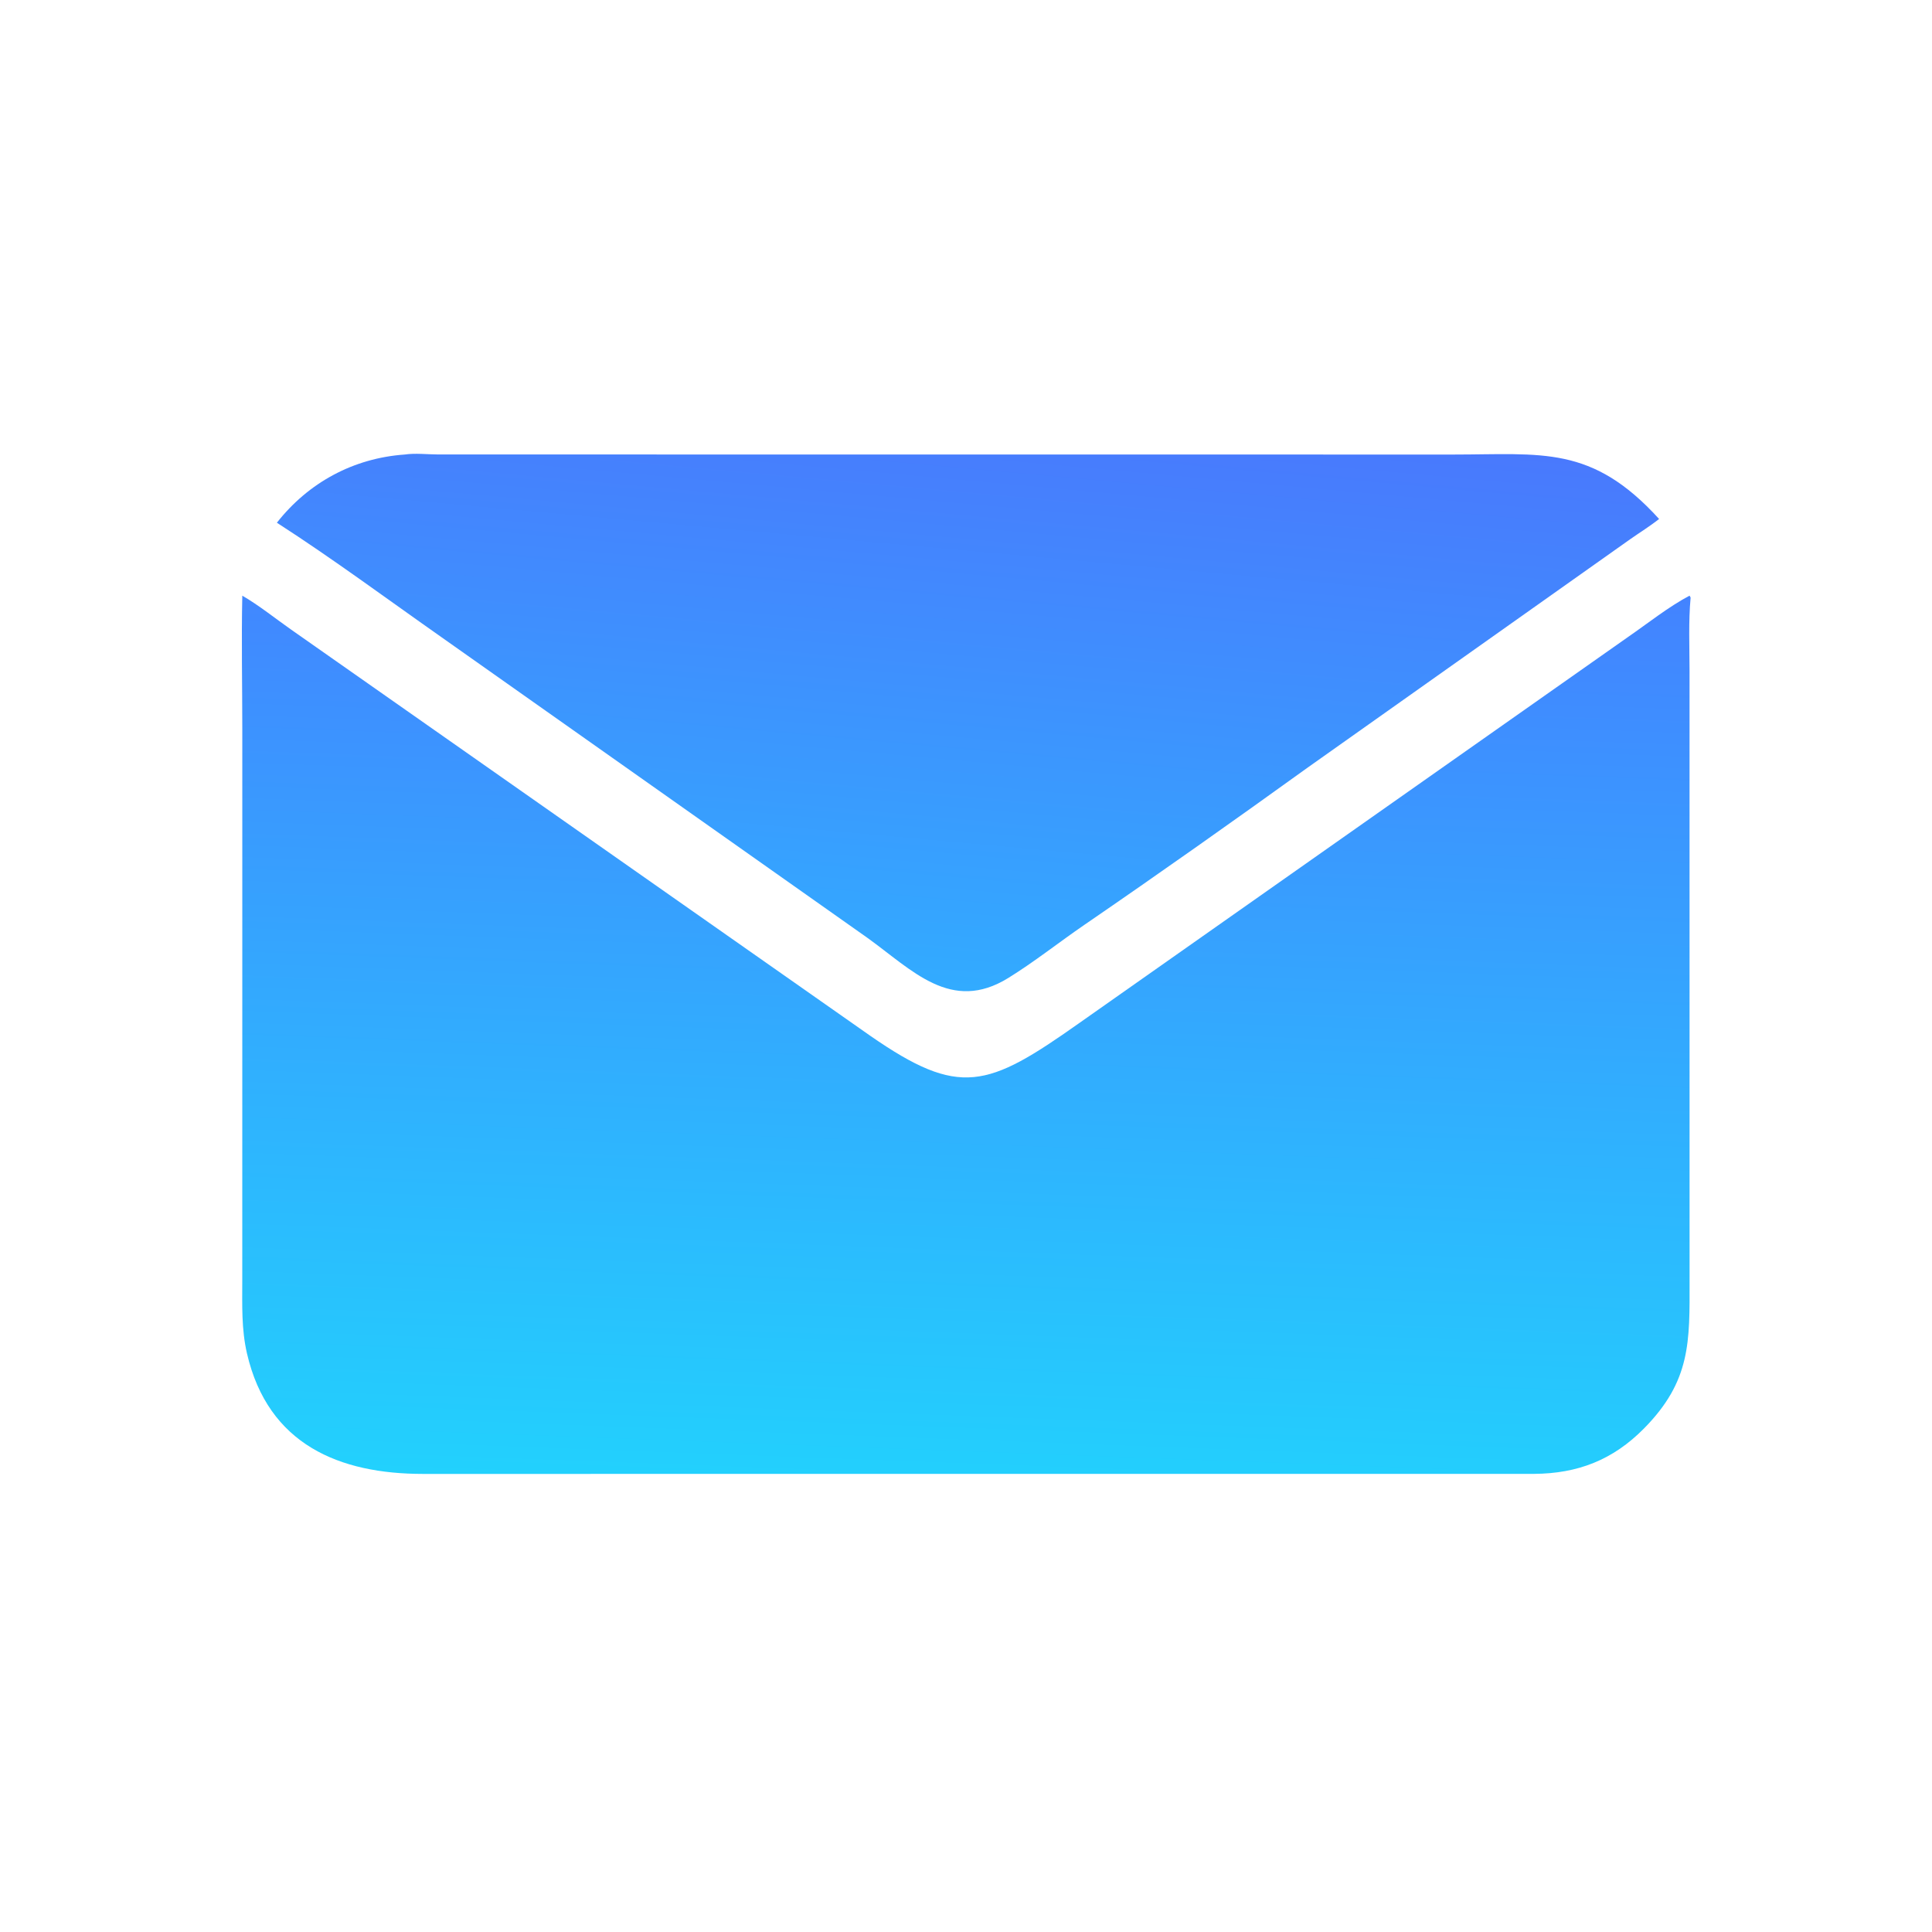 <svg width="302" height="302" viewBox="0 0 302 302" fill="none" xmlns="http://www.w3.org/2000/svg">
<path d="M63.262 71.05C64.886 70.805 66.791 71.033 68.455 71.04L227.184 71.052C241.049 71.05 248.793 69.527 259.341 81.122C257.906 82.26 256.292 83.255 254.79 84.311L204.453 119.952C192.908 128.266 181.257 136.511 169.523 144.554C165.543 147.283 161.71 150.336 157.612 152.871C148.661 158.408 142.589 151.626 135.599 146.606L69.088 99.659C60.521 93.645 52.08 87.375 43.28 81.708C48.223 75.423 55.251 71.615 63.262 71.05Z" fill="url(#paint0_linear_2002_11)"/>
<path d="M264.101 93.111L264.269 93.406C263.92 97.177 264.097 101.061 264.1 104.848L264.106 200.156C264.119 209.724 264.328 215.849 256.973 223.299C252.118 228.215 246.623 230.342 239.793 230.388L66.105 230.395C53.123 230.393 41.914 225.859 38.605 211.562C37.73 207.778 37.866 203.99 37.87 200.141L37.874 155.941L37.875 114.047C37.875 107.078 37.724 100.077 37.874 93.111C40.508 94.639 42.991 96.652 45.489 98.403L136.092 161.949C150.017 171.587 154.337 170.064 168.599 159.992L254.532 99.538C257.654 97.385 260.757 94.887 264.101 93.111Z" fill="url(#paint1_linear_2002_11)"/>
<defs>
<linearGradient id="paint0_linear_2002_11" x1="152.91" y1="63.366" x2="144.717" y2="154.078" gradientUnits="userSpaceOnUse">
<stop stop-color="#4979FD"/>
<stop offset="1" stop-color="#32ABFF"/>
</linearGradient>
<linearGradient id="paint1_linear_2002_11" x1="153.253" y1="89.25" x2="147.922" y2="233.24" gradientUnits="userSpaceOnUse">
<stop stop-color="#4383FF"/>
<stop offset="1" stop-color="#22D1FD"/>
</linearGradient>
</defs>
</svg>
